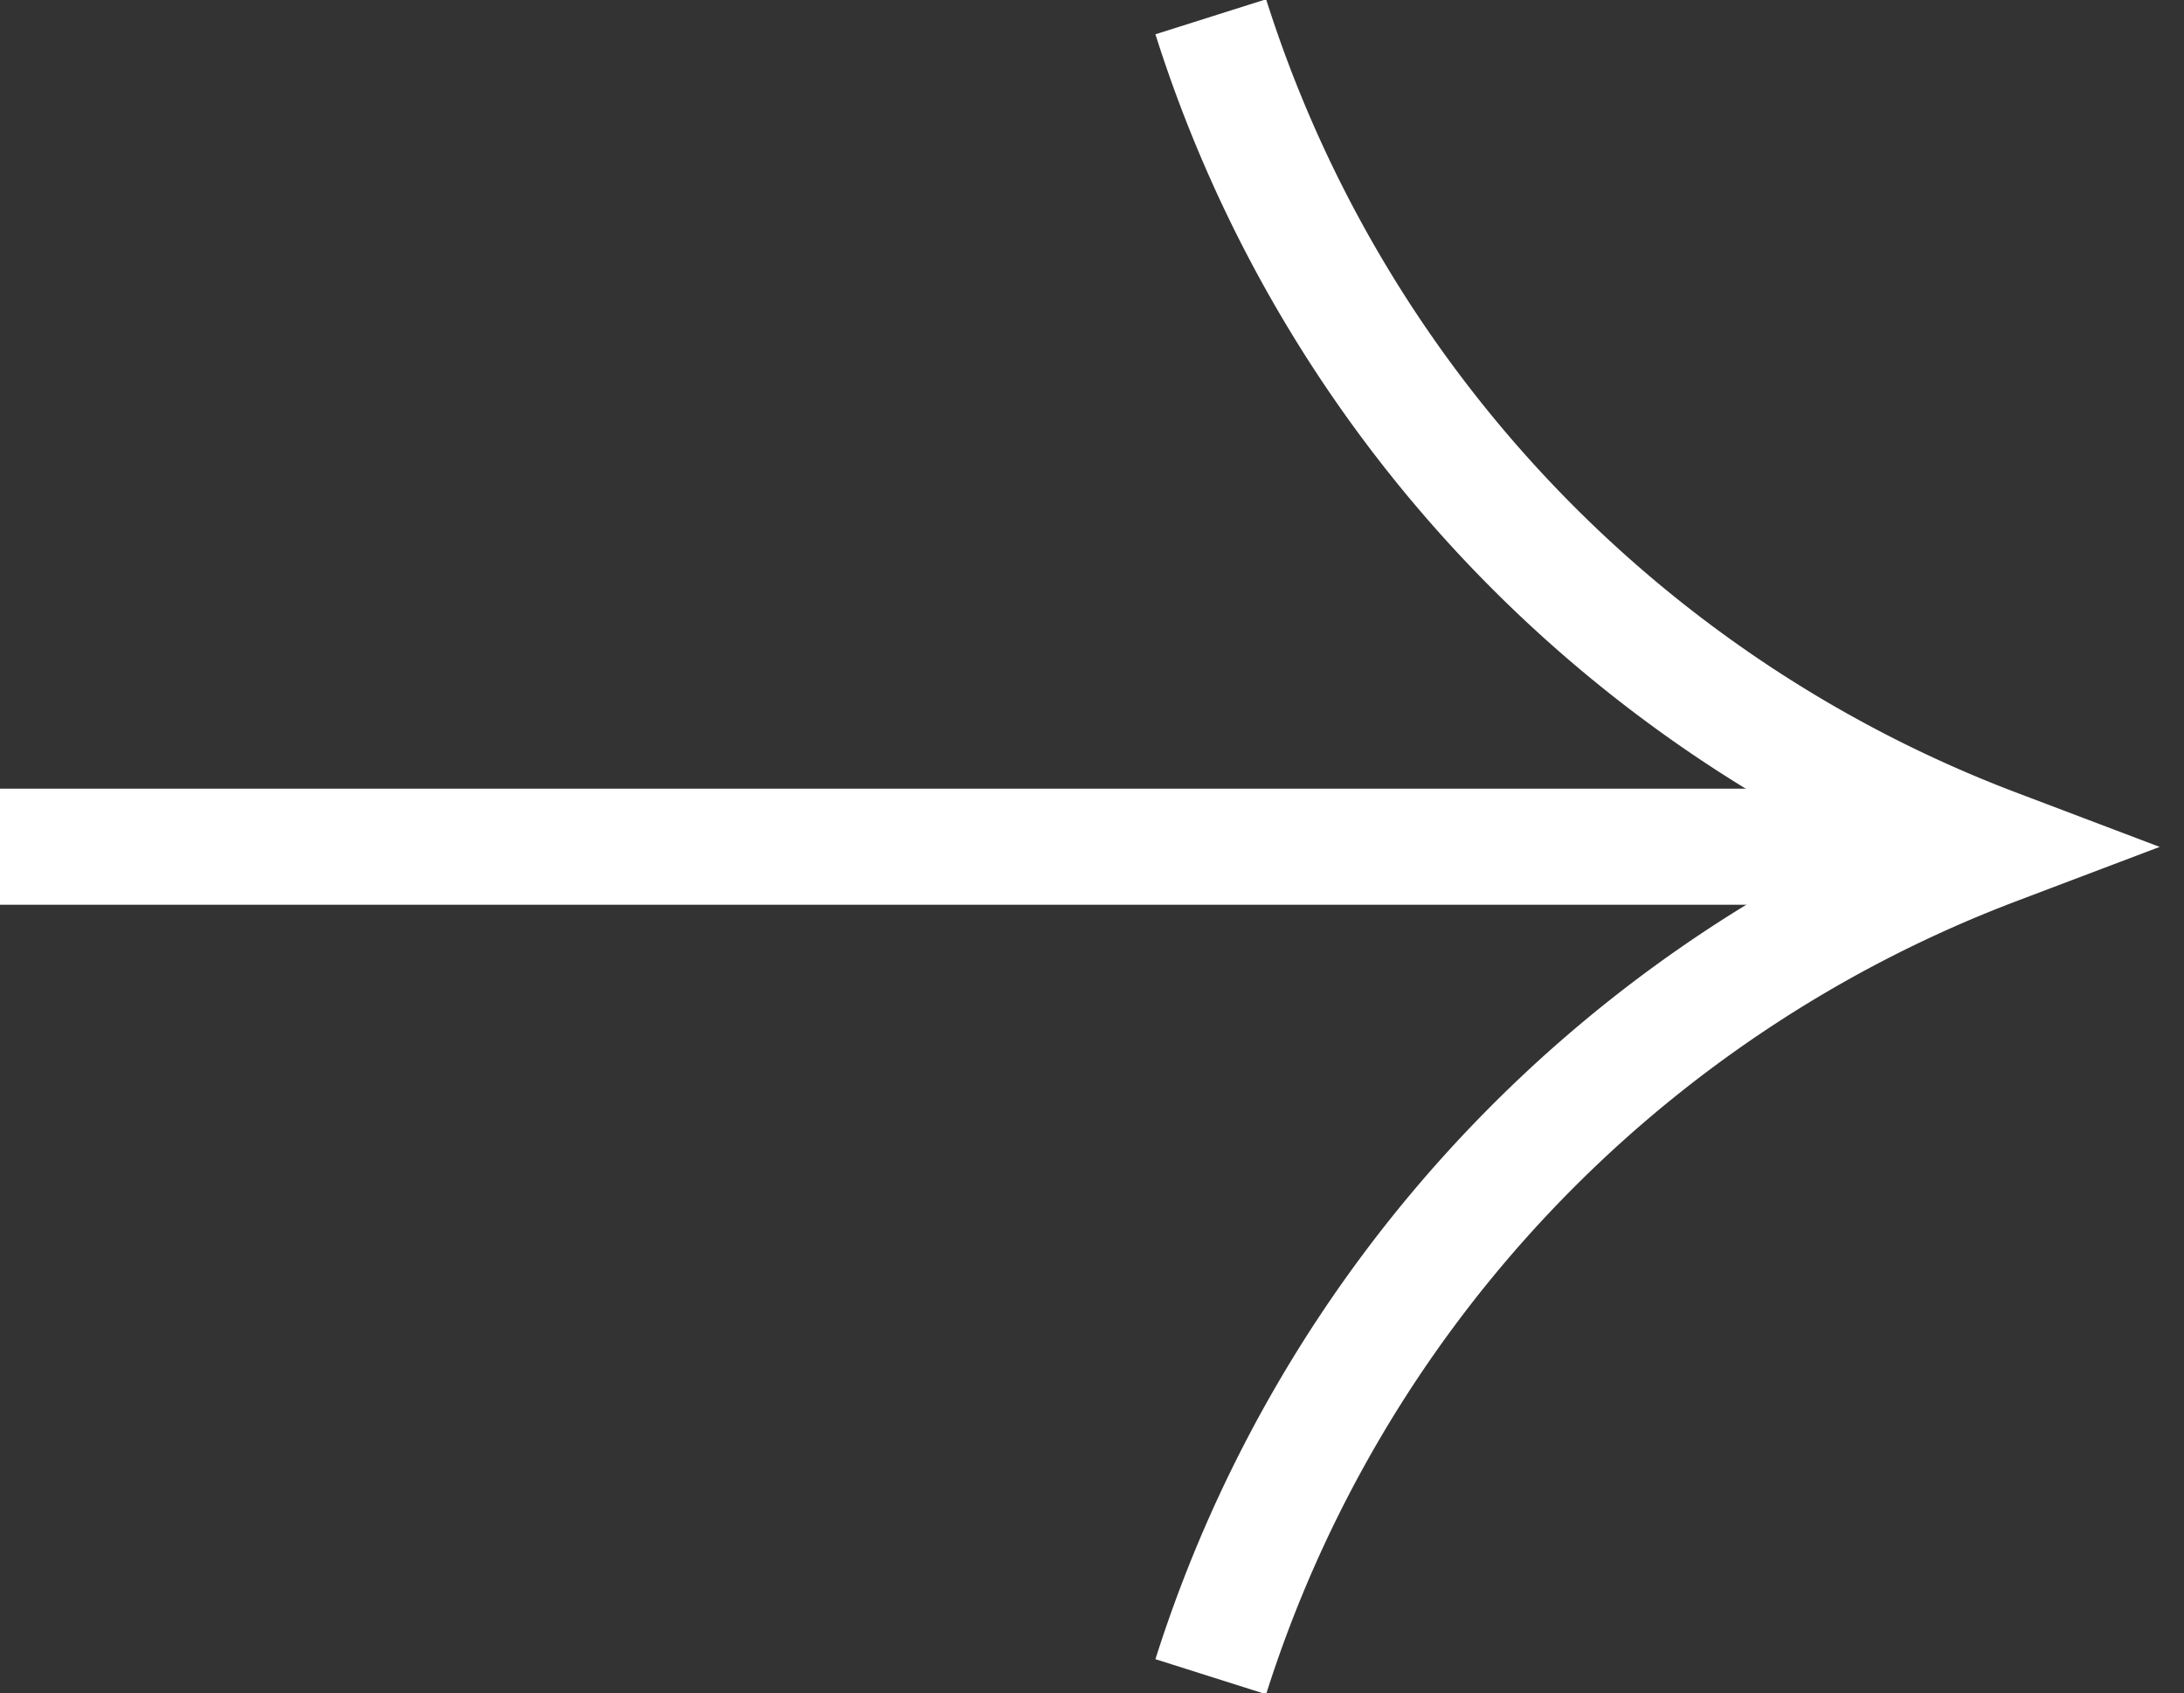<svg xmlns="http://www.w3.org/2000/svg" width="37.622" height="29.171" viewBox="0 0 37.622 29.171">
  <rect x="0" y="0" width="37.622" height="29.171" fill="#333333" stroke="none"/>
  <g id="Freccia_1" data-name="Freccia 1" transform="translate(0 28.881) rotate(-90)">
    <path id="Tracciato_46" data-name="Tracciato 46" d="M-3817.755,2007.926a22.576,22.576,0,0,0-14.3,13.524,22.576,22.576,0,0,0-14.295-13.524" transform="translate(3846.347 -1987.069)" fill="none" stroke="#fff" stroke-miterlimit="10" stroke-width="2"/>
    <line id="Linea_11" data-name="Linea 11" y1="34.382" transform="translate(14.295)" fill="none" stroke="#fff" stroke-miterlimit="10" stroke-width="2"/>
  </g>
</svg>
